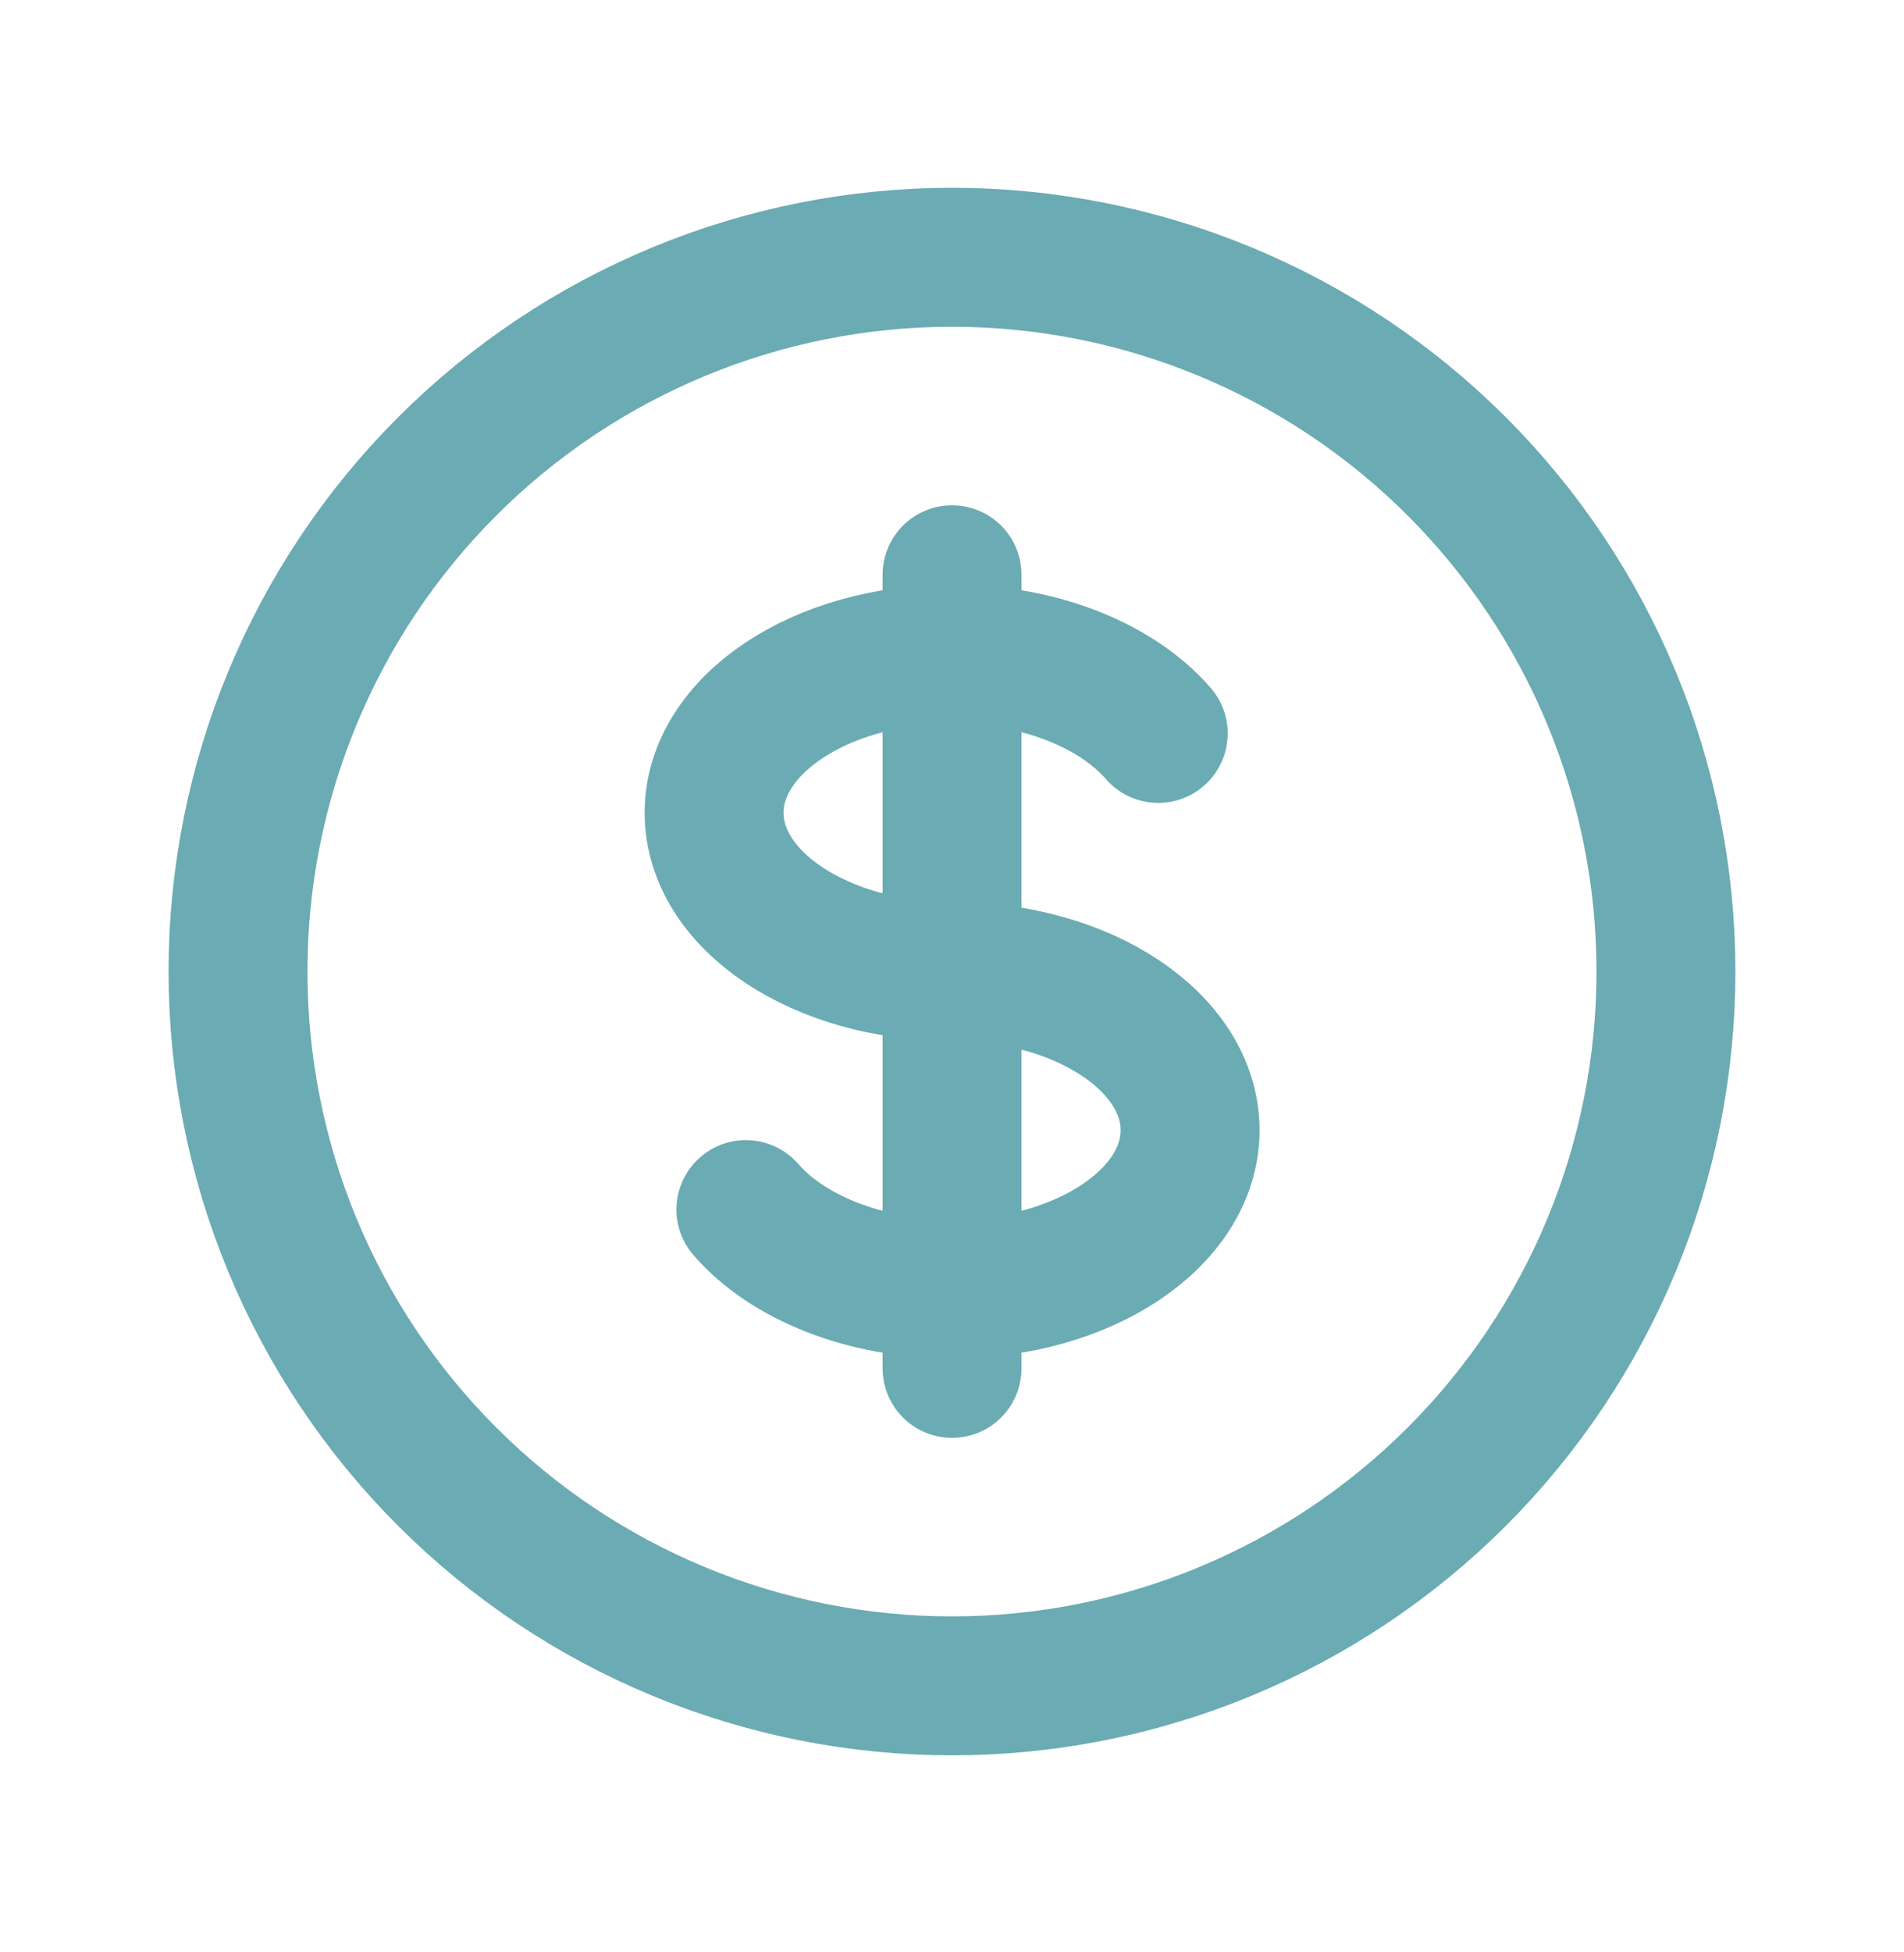 <svg xmlns="http://www.w3.org/2000/svg" width="40" height="41" viewBox="0 0 40 41" fill="none"><path d="M34.999 20.403C34.999 22.372 34.611 24.323 33.858 26.143C33.104 27.963 31.999 29.616 30.606 31.009C29.213 32.402 27.56 33.507 25.74 34.261C23.92 35.015 21.969 35.403 20 35.403C18.03 35.403 16.079 35.015 14.259 34.261C12.439 33.507 10.786 32.402 9.393 31.009C8 29.616 6.895 27.963 6.141 26.143C5.388 24.323 5 22.372 5 20.403C5 16.424 6.58 12.609 9.393 9.796C12.206 6.983 16.021 5.403 20 5.403C23.978 5.403 27.793 6.983 30.606 9.796C33.419 12.609 34.999 16.424 34.999 20.403Z" stroke="#6BABB3" stroke-width="2.918" stroke-linecap="round" stroke-linejoin="round"></path><path d="M15.67 25.401C16.535 26.398 18.151 27.068 20.002 27.068C22.763 27.068 25.002 25.576 25.002 23.735C25.002 21.893 22.763 20.401 20.002 20.401C17.24 20.401 15.002 18.91 15.002 17.068C15.002 15.226 17.24 13.735 20.002 13.735C21.852 13.735 23.468 14.405 24.333 15.402" stroke="#6BABB3" stroke-width="2.918" stroke-linecap="round" stroke-linejoin="round"></path><path d="M20.001 12.07V28.736" stroke="#6BABB3" stroke-width="2.918" stroke-linecap="round" stroke-linejoin="round"></path></svg>
